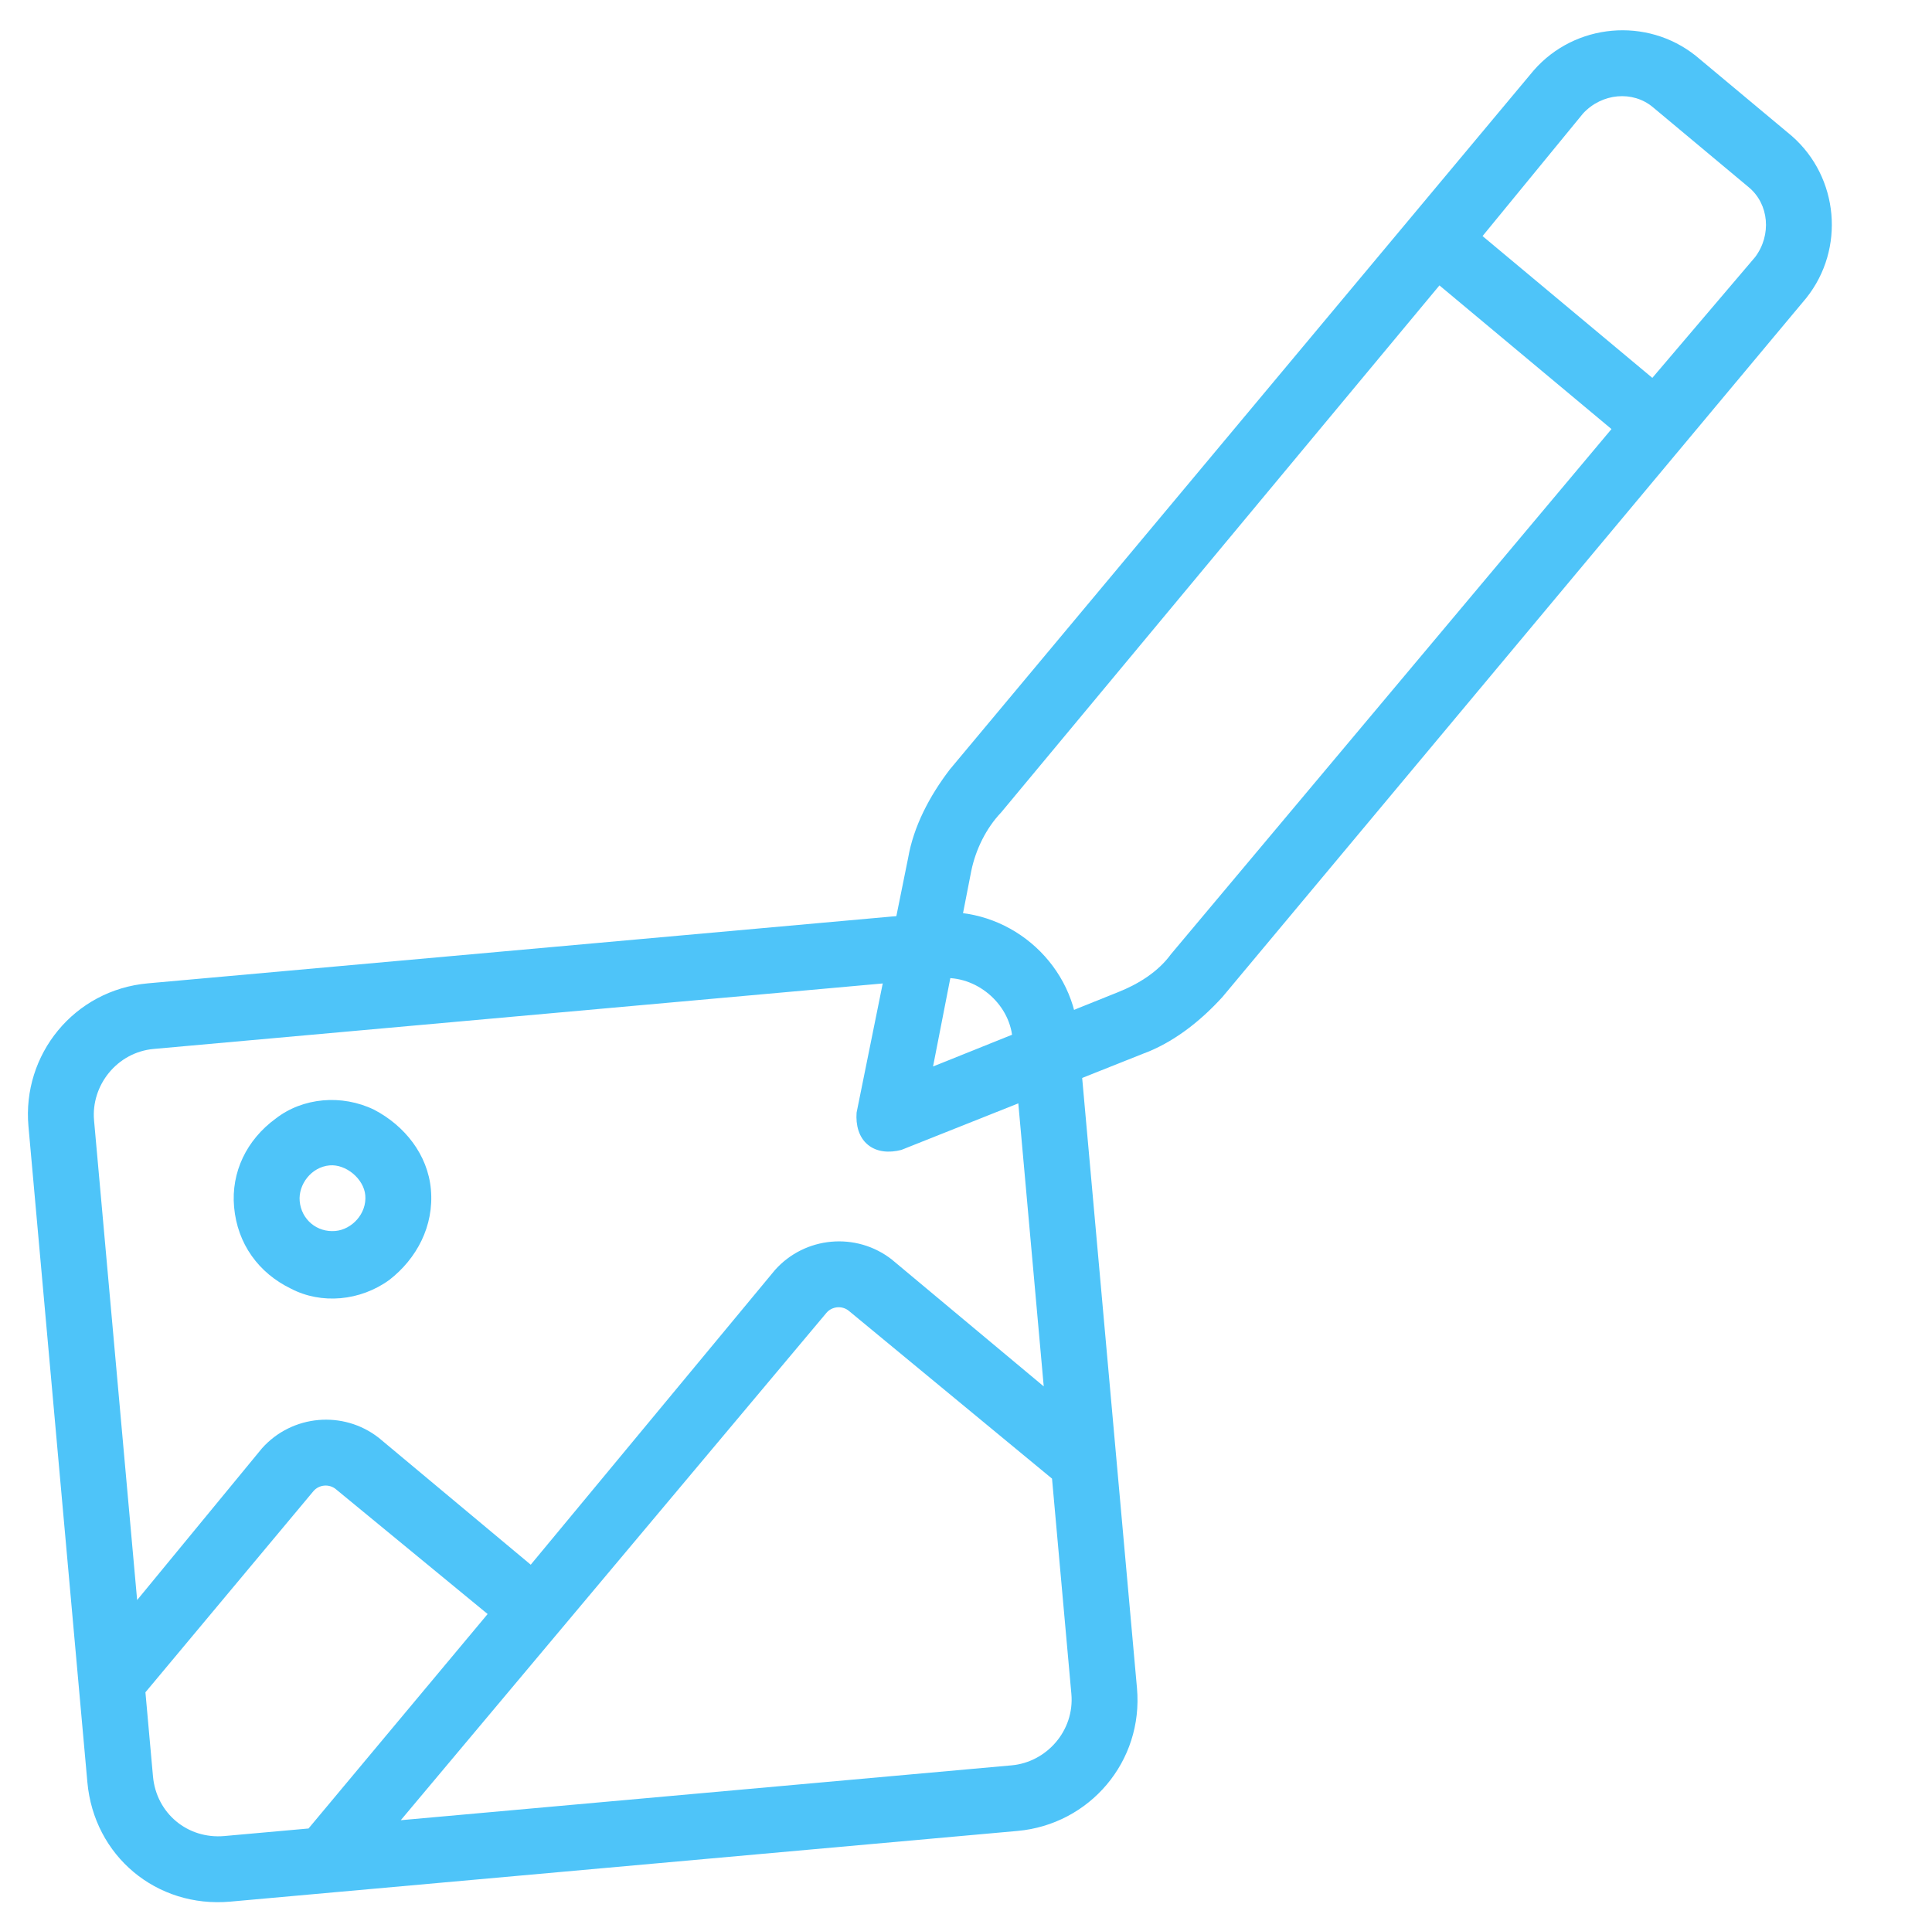 <svg xmlns="http://www.w3.org/2000/svg" width="110" height="109" viewBox="0 0 110 109" fill="none"><path d="M8.754 59.729C6.653 59.918 5.177 61.815 5.355 63.799L7.808 91.111L14.915 82.472C16.625 80.553 19.543 80.291 21.568 81.874L30.218 89.098L44.124 72.318C45.834 70.4 48.752 70.138 50.777 71.721L59.426 78.945L57.644 59.103C57.466 57.118 55.558 55.525 53.574 55.703L8.754 59.729ZM8.28 96.364L8.71 101.149C8.898 103.25 10.679 104.737 12.78 104.548L17.566 104.119L27.764 91.907L19.125 84.8C18.743 84.481 18.16 84.534 17.841 84.915L8.28 96.364ZM48.333 74.646C47.952 74.328 47.368 74.38 47.05 74.762L22.818 103.647L57.6 100.523C59.584 100.344 61.188 98.553 60.999 96.452L59.898 84.197L48.333 74.646ZM1.62 64.135C1.253 60.05 4.217 56.371 8.419 55.994L53.238 51.968C57.323 51.601 61.012 54.682 61.379 58.767L64.734 96.117C65.112 100.319 62.02 103.891 57.935 104.258L13.116 108.283C8.914 108.661 5.352 105.686 4.975 101.484L1.62 64.135ZM20.798 68.06C20.714 67.126 19.696 66.276 18.763 66.36C17.712 66.454 16.979 67.462 17.063 68.395C17.157 69.446 18.048 70.189 19.098 70.095C20.032 70.011 20.892 69.11 20.798 68.06ZM13.328 68.731C13.15 66.747 14.043 64.901 15.699 63.694C17.239 62.497 19.457 62.297 21.302 63.191C23.03 64.094 24.355 65.74 24.533 67.724C24.721 69.825 23.712 71.681 22.172 72.878C20.515 74.086 18.298 74.285 16.569 73.381C14.724 72.488 13.517 70.832 13.328 68.731Z" fill="#4EC4F9"></path><path d="M90.136 6.457L84.41 13.443L94.077 21.517L99.931 14.637C100.876 13.376 100.719 11.625 99.574 10.669L94.105 6.101C92.96 5.145 91.209 5.302 90.136 6.457ZM81.956 16.252L57.002 46.261C56.141 47.162 55.546 48.392 55.301 49.591L53.124 60.728L63.685 56.485C64.821 56.03 65.936 55.342 66.669 54.335L91.751 24.432L81.956 16.252ZM96.548 3.175L102.018 7.743C104.699 10.091 105.066 14.176 102.846 16.964L69.595 56.778C68.309 58.188 66.77 59.385 65.061 60.009L51.316 65.48C50.626 65.659 49.915 65.606 49.406 65.18C48.897 64.756 48.718 64.066 48.771 63.355L51.705 48.855C52.014 47.062 52.918 45.334 54.076 43.818L87.327 4.004C89.675 1.322 93.76 0.955 96.548 3.175Z" fill="#4EC4F9"></path></svg>